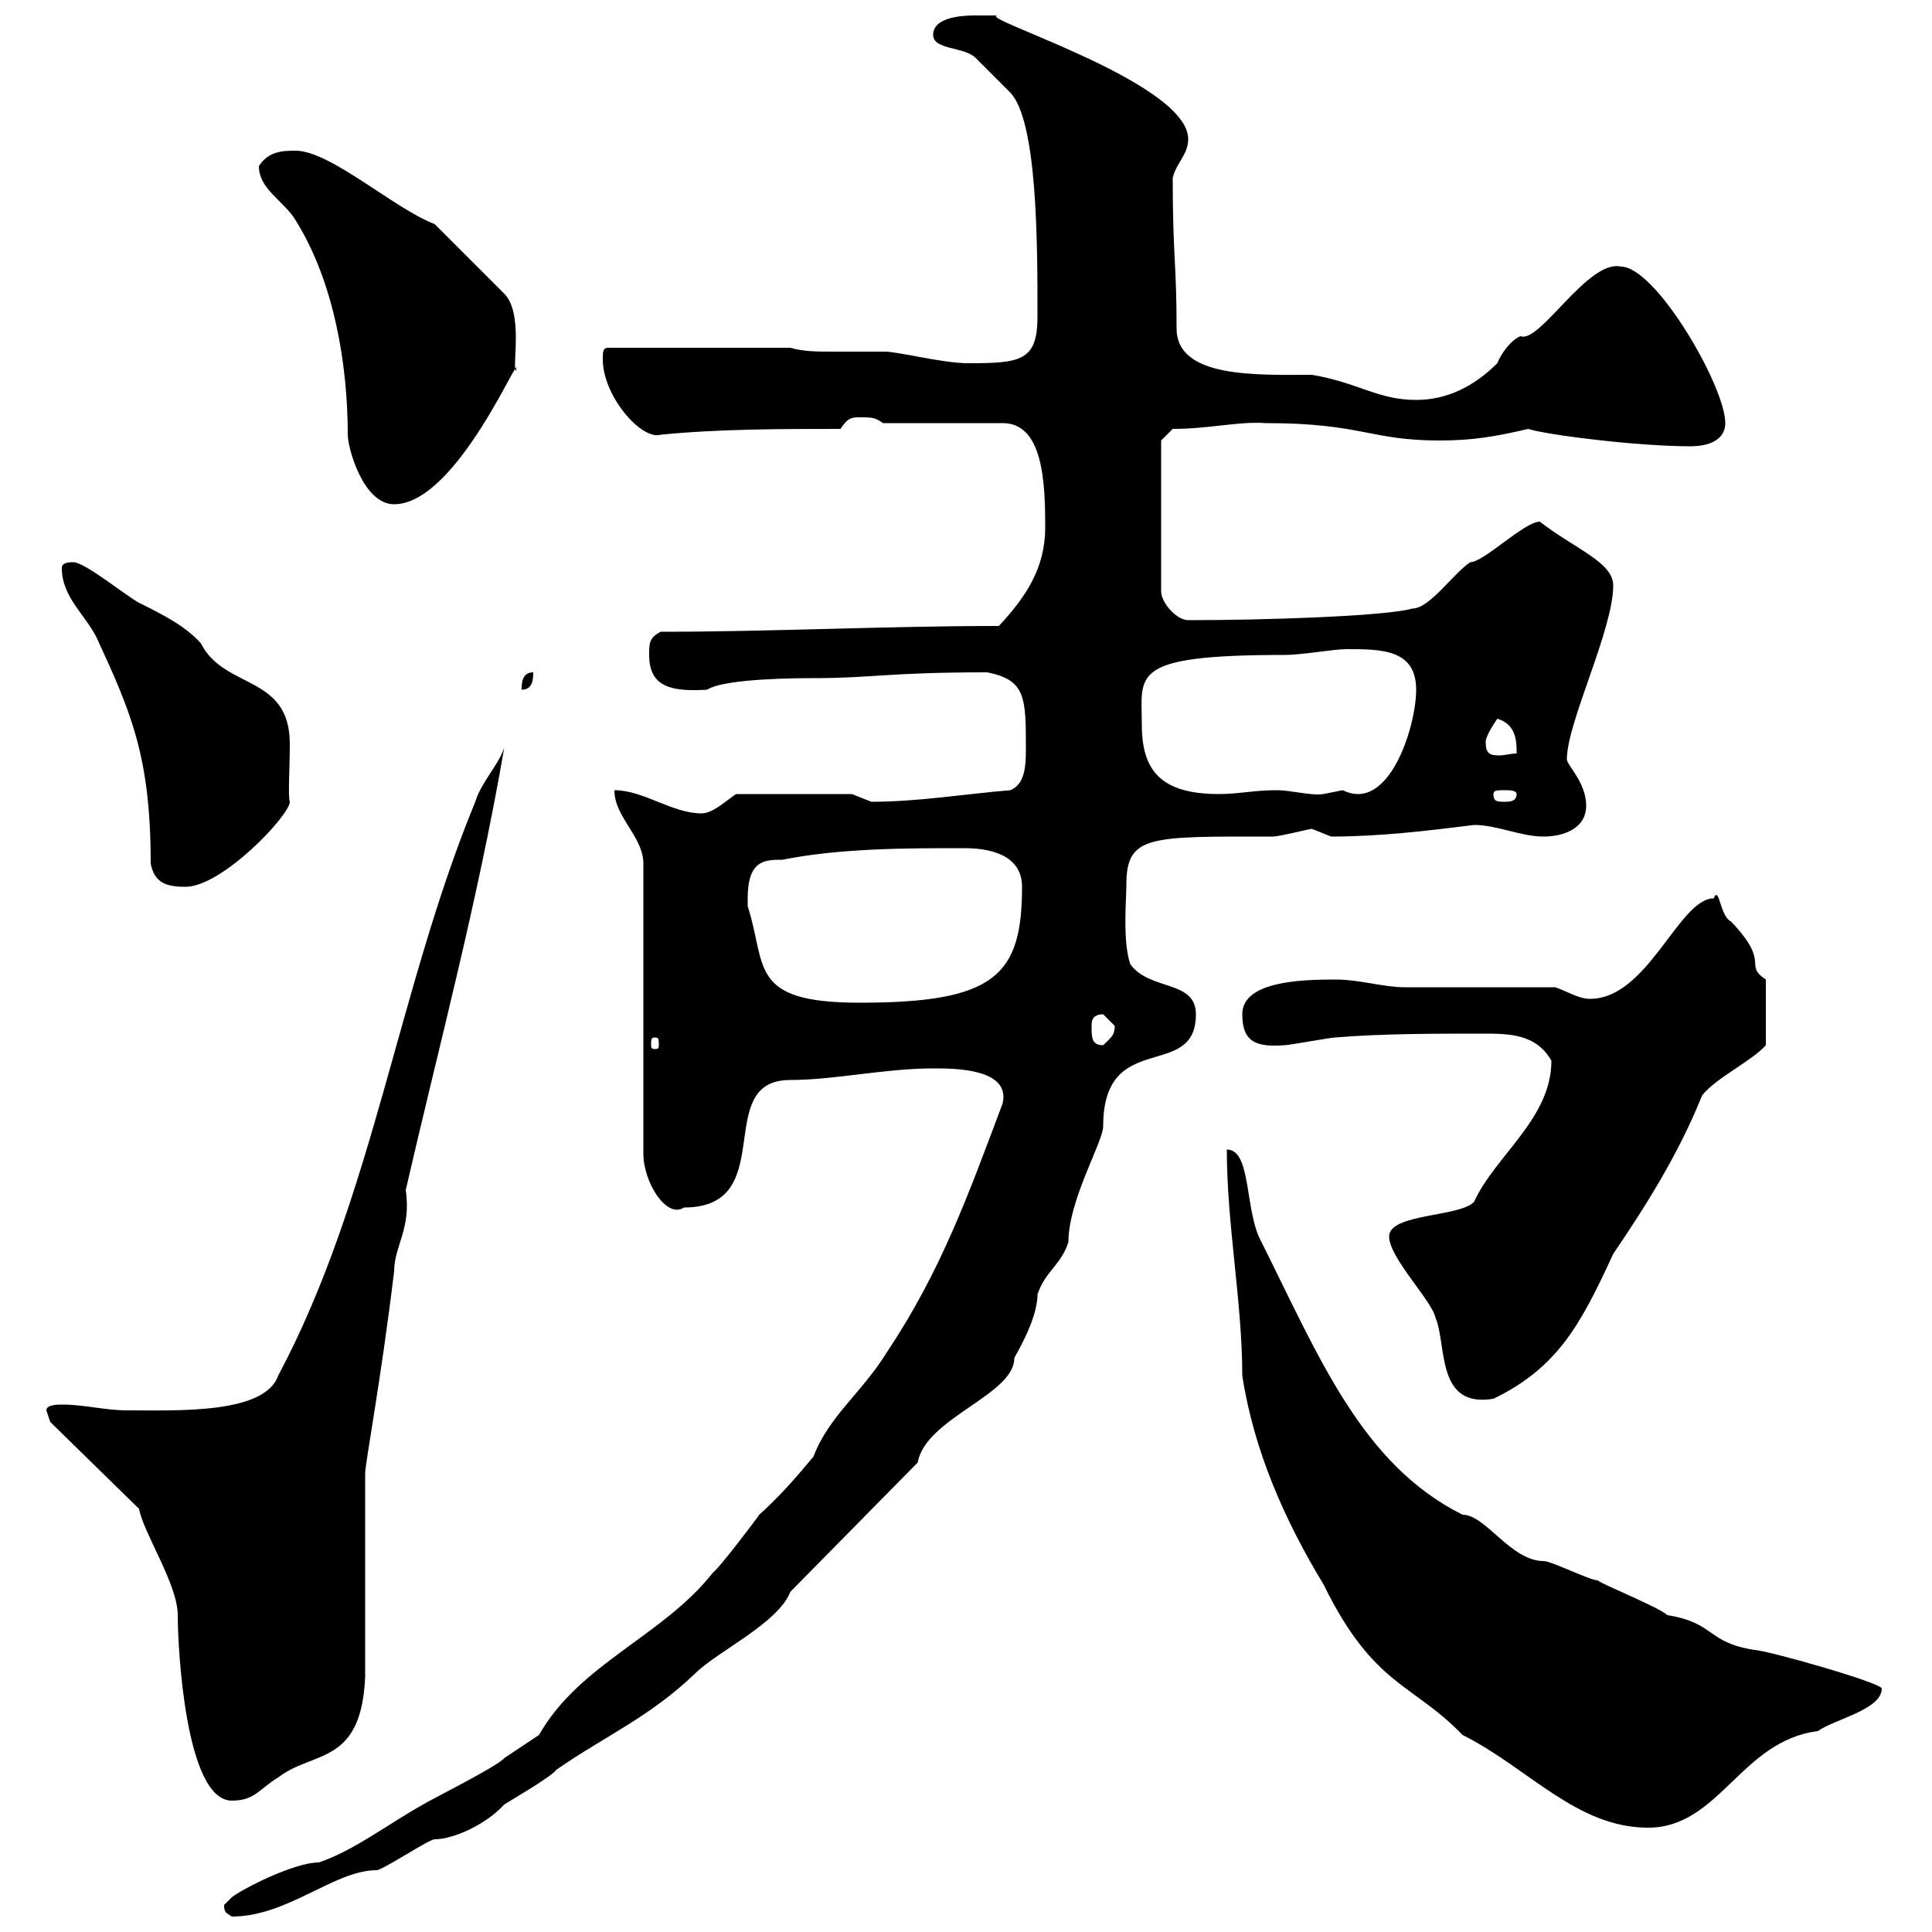 <svg xmlns="http://www.w3.org/2000/svg" xmlns:xlink="http://www.w3.org/1999/xlink" width="300" height="300"><path d="M34.80 295.80C34.80 297 35.10 297 36 297.60C44.70 297.60 51.90 290.40 58.50 290.40C59.40 290.40 66.60 285.60 67.50 285.60C70.50 285.60 75.60 283.20 78.30 280.20C79.20 279.60 85.50 276 86.40 274.80C94.20 269.40 100.80 266.70 108 259.80C111.30 256.50 120.90 252 122.70 247.20L142.50 227.10C143.70 220.20 157.50 216.60 157.50 210.90C157.20 211.20 161.10 205.20 161.10 201C162.30 197.40 164.70 196.50 165.90 192.90C165.90 186.30 171.30 177.30 171.30 174.90C171.30 159.60 185.70 168 185.70 157.50C185.70 152.10 178.50 153.90 175.50 149.70C174.30 146.10 174.90 139.80 174.90 137.40C174.90 129.60 178.50 129.90 197.70 129.90C198.60 129.90 203.40 128.70 203.70 128.70C203.70 128.70 206.70 129.90 206.70 129.90C214.20 129.90 221.70 129 228.90 128.10C232.50 128.10 236.10 129.90 239.70 129.90C242.70 129.90 246.30 128.70 246.30 125.10C246.30 121.50 243.30 118.80 243.30 117.90C243.30 112.20 250.50 97.80 250.50 90.90C250.50 87.30 244.50 85.20 239.10 81C236.70 81 230.40 87.30 228.30 87.30C225.60 89.10 222 94.50 219.30 94.50C215.10 95.70 196.20 96.30 184.50 96.30C182.70 96.30 180.30 93.60 180.30 91.80L180.30 68.40L182.10 66.60C187.80 66.60 192.30 65.40 196.50 65.70C211.50 65.70 212.70 68.40 223.50 68.40C228.60 68.40 232.20 67.80 237.30 66.60C240 67.50 254.10 69.30 262.50 69.30C265.20 69.30 267.90 68.40 267.90 65.70C267.90 60 257.10 41.40 251.70 41.40C246.60 40.20 239.10 53.40 236.10 52.20C234.60 52.80 233.10 54.90 232.50 56.40C228.90 60 224.70 62.10 219.90 62.10C213.90 62.10 210.90 59.40 203.70 58.20C195.30 58.20 182.70 58.80 182.70 51C182.70 40.80 182.10 39.90 182.10 27.60C182.70 25.20 184.50 24 184.50 21.60C184.50 12.60 150.30 2.40 155.10 2.40C155.10 2.40 152.10 2.40 151.50 2.40C150.30 2.40 144.90 2.40 144.90 5.40C144.90 7.80 149.70 7.20 151.50 9C152.10 9.60 155.70 13.20 156.90 14.40C161.10 18.90 161.10 37.80 161.10 49.20C161.10 56.10 158.40 56.40 150.30 56.40C146.40 56.40 139.50 54.60 137.40 54.60C134.70 54.60 131.70 54.60 129.30 54.60C126.90 54.60 124.80 54.60 122.70 54L94.50 54C93.60 54 93.60 54.60 93.60 55.80C93.60 61.50 99.60 68.40 102.60 67.50C111.60 66.60 121.50 66.60 130.50 66.60C131.70 64.80 132.30 64.80 133.50 64.80C135.30 64.80 135.90 64.80 137.10 65.70L155.70 65.70C162 65.70 162.30 75 162.30 81.90C162.30 88.20 159.30 92.70 155.10 97.20C137.70 97.20 119.70 98.10 102.60 98.10C100.80 99 100.80 99.90 100.80 101.70C100.80 106.80 104.40 107.40 109.80 107.10C112.50 105.30 124.50 105.30 126.30 105.30C135.60 105.30 137.70 104.40 153.30 104.40C159.30 105.60 159.30 108.30 159.30 116.40C159.30 119.40 159 121.80 156.90 122.70C149.70 123.30 142.50 124.50 135.30 124.50C135.30 124.50 132.30 123.30 132.30 123.30L114.30 123.30C112.50 124.50 110.70 126.30 108.90 126.30C104.40 126.30 99.90 122.70 95.40 122.70C95.40 126.90 99.90 129.90 99.90 134.10L99.90 179.10C99.90 183.60 103.50 189.30 106.20 187.50C121.20 187.50 110.40 167.70 122.70 167.70C129.60 167.70 137.40 165.90 144.90 165.90C148.20 165.90 156.90 165.90 155.70 171.30C150.30 185.70 146.10 197.40 137.70 210C133.80 216.30 128.70 219.90 126.30 226.20C123.30 229.80 120.90 232.50 117.90 235.20C117.30 236.10 111.60 243.60 110.70 244.20C102.90 254.10 90 258.30 83.70 269.40C83.70 269.40 79.20 272.40 78.30 273C77.40 274.20 66.60 279.60 65.70 280.20C60.30 283.20 54.90 287.40 49.50 289.20C45.60 289.20 37.50 293.40 36 294.60C36 294.60 34.80 295.80 34.80 295.80ZM190.50 178.50C190.50 190.20 192.90 202.20 192.90 213.60C194.70 225.30 199.50 236.10 205.50 246C213.30 261.90 219.30 261.30 227.10 269.40C237.30 274.50 244.80 283.80 255.90 283.80C267 283.80 270.30 270.30 282.30 268.80C284.70 267 292.20 265.50 292.20 262.20C292.20 261.30 274.20 256.20 272.40 256.20C264.90 255 266.40 252 258.90 250.80C257.70 249.60 248.70 246 248.10 245.40C246.90 245.40 240.90 242.40 239.70 242.40C234.60 242.40 230.70 235.20 227.10 235.20C211.50 227.40 204.90 210.90 195.90 192.90C193.20 188.10 194.40 178.50 190.50 178.50ZM7.20 219C7.20 219 7.80 220.80 7.80 220.80L21.60 234.30C22.20 237.90 27.60 246 27.60 250.80C27.60 255.90 28.80 279.60 36 279.60C39.60 279.60 40.20 277.80 43.20 276C48.60 271.80 56.10 274.20 56.70 260.40L56.70 228.90C56.70 227.10 59.10 214.80 61.20 197.40C61.20 193.50 63.90 190.80 63 184.80C68.10 162.60 74.10 140.40 78.30 116.10C77.40 118.80 74.70 121.50 73.80 124.50C61.80 153.60 57.90 186 43.20 213.60C41.10 219.60 27.60 219 19.80 219C16.20 219 13.20 218.10 9.60 218.10C9 218.10 7.20 218.10 7.20 219ZM215.70 192C215.70 195.30 222.30 201.90 222.90 204.60C224.70 208.80 222.90 218.70 231.90 217.20C241.80 212.40 245.40 205.80 250.50 194.70C255.60 187.20 260.70 179.10 264.30 170.10C266.40 167.40 272.10 164.70 274.20 162.30L274.20 152.10C270.60 149.70 275.10 149.70 268.80 143.10C267 142.20 267 137.40 266.10 139.50C260.70 139.50 255.90 155.10 246.90 155.10C245.10 155.10 243.30 153.90 241.50 153.30C237.90 153.30 221.70 153.30 218.10 153.30C214.80 153.30 211.20 152.10 207.30 152.10C201.90 152.10 192.90 152.40 192.90 157.50C192.90 162 195.30 162.60 199.50 162.30C200.10 162.30 206.70 161.10 207.30 161.10C214.50 160.50 222.90 160.50 230.10 160.50C234.30 160.50 238.50 160.50 240.90 164.70C240.90 173.70 232.20 179.40 228.90 186.60C226.80 189 215.70 188.40 215.70 192ZM101.70 161.10C102.30 161.10 102.30 161.40 102.30 162.30C102.30 162.60 102.30 162.90 101.70 162.90C101.10 162.90 101.10 162.60 101.10 162.30C101.10 161.40 101.10 161.10 101.70 161.10ZM169.50 159.30C169.50 158.70 169.50 157.50 171.30 157.50C171.30 157.50 173.10 159.30 173.10 159.30C173.10 160.80 172.50 161.10 171.30 162.30C169.50 162.30 169.50 161.10 169.50 159.30ZM116.10 140.70C116.10 140.70 116.10 139.50 116.10 139.50C116.10 133.50 118.80 133.50 121.50 133.50C130.50 131.70 140.70 131.70 149.70 131.70C155.10 131.70 158.70 133.50 158.70 137.70C158.70 151.50 154.50 155.70 133.50 155.70C116.10 155.70 119.10 150 116.10 140.70ZM23.40 134.10C24 137.10 25.80 137.70 28.80 137.70C34.50 137.70 45 126.60 45 124.50C44.70 123.60 45 119.40 45 115.50C45 104.70 34.80 107.10 31.20 99.90C28.80 97.20 25.20 95.40 21.60 93.60C19.80 92.70 13.20 87.30 11.40 87.30C10.80 87.30 9.60 87.30 9.60 88.20C9.60 92.70 13.20 95.40 15 99C20.40 110.70 23.40 117.60 23.40 134.10ZM231.90 123.30C231.90 122.70 232.50 122.70 233.70 122.70C234.30 122.70 235.50 122.70 235.50 123.30C235.50 124.50 234.30 124.50 233.70 124.50C232.50 124.50 231.90 124.50 231.90 123.30ZM177.30 112.50C177.30 104.70 175.20 101.70 199.50 101.70C202.20 101.70 207 100.80 209.10 100.80C214.50 100.80 219.90 100.80 219.90 107.10C219.90 112.80 215.70 126.30 208.50 122.70C208.50 122.70 205.50 123.30 205.50 123.30C203.70 123.60 200.40 122.70 198.30 122.70C194.70 122.70 192.30 123.30 189.30 123.30C180.30 123.30 177.30 119.70 177.30 112.50ZM230.70 115.20C230.70 114.30 231.90 112.50 232.50 111.60C235.50 112.50 235.50 115.20 235.50 117C234.60 117 233.70 117.30 232.80 117.30C231.30 117.30 230.70 117 230.70 115.20ZM82.80 104.40C81 104.40 81 106.20 81 107.10C82.80 107.10 82.80 105.30 82.80 104.40ZM40.20 25.80C40.20 29.40 44.10 31.20 45.90 34.20C51.90 43.80 54 56.70 54 67.50C54 69.60 56.40 78.30 61.20 78.30C71.10 78.30 81.30 53.10 80.10 57.60C79.50 57 81.30 48.60 78.30 45.60L67.50 34.80C61.20 32.40 51.30 23.40 45.90 23.40C44.10 23.40 41.70 23.40 40.20 25.80Z"/></svg>